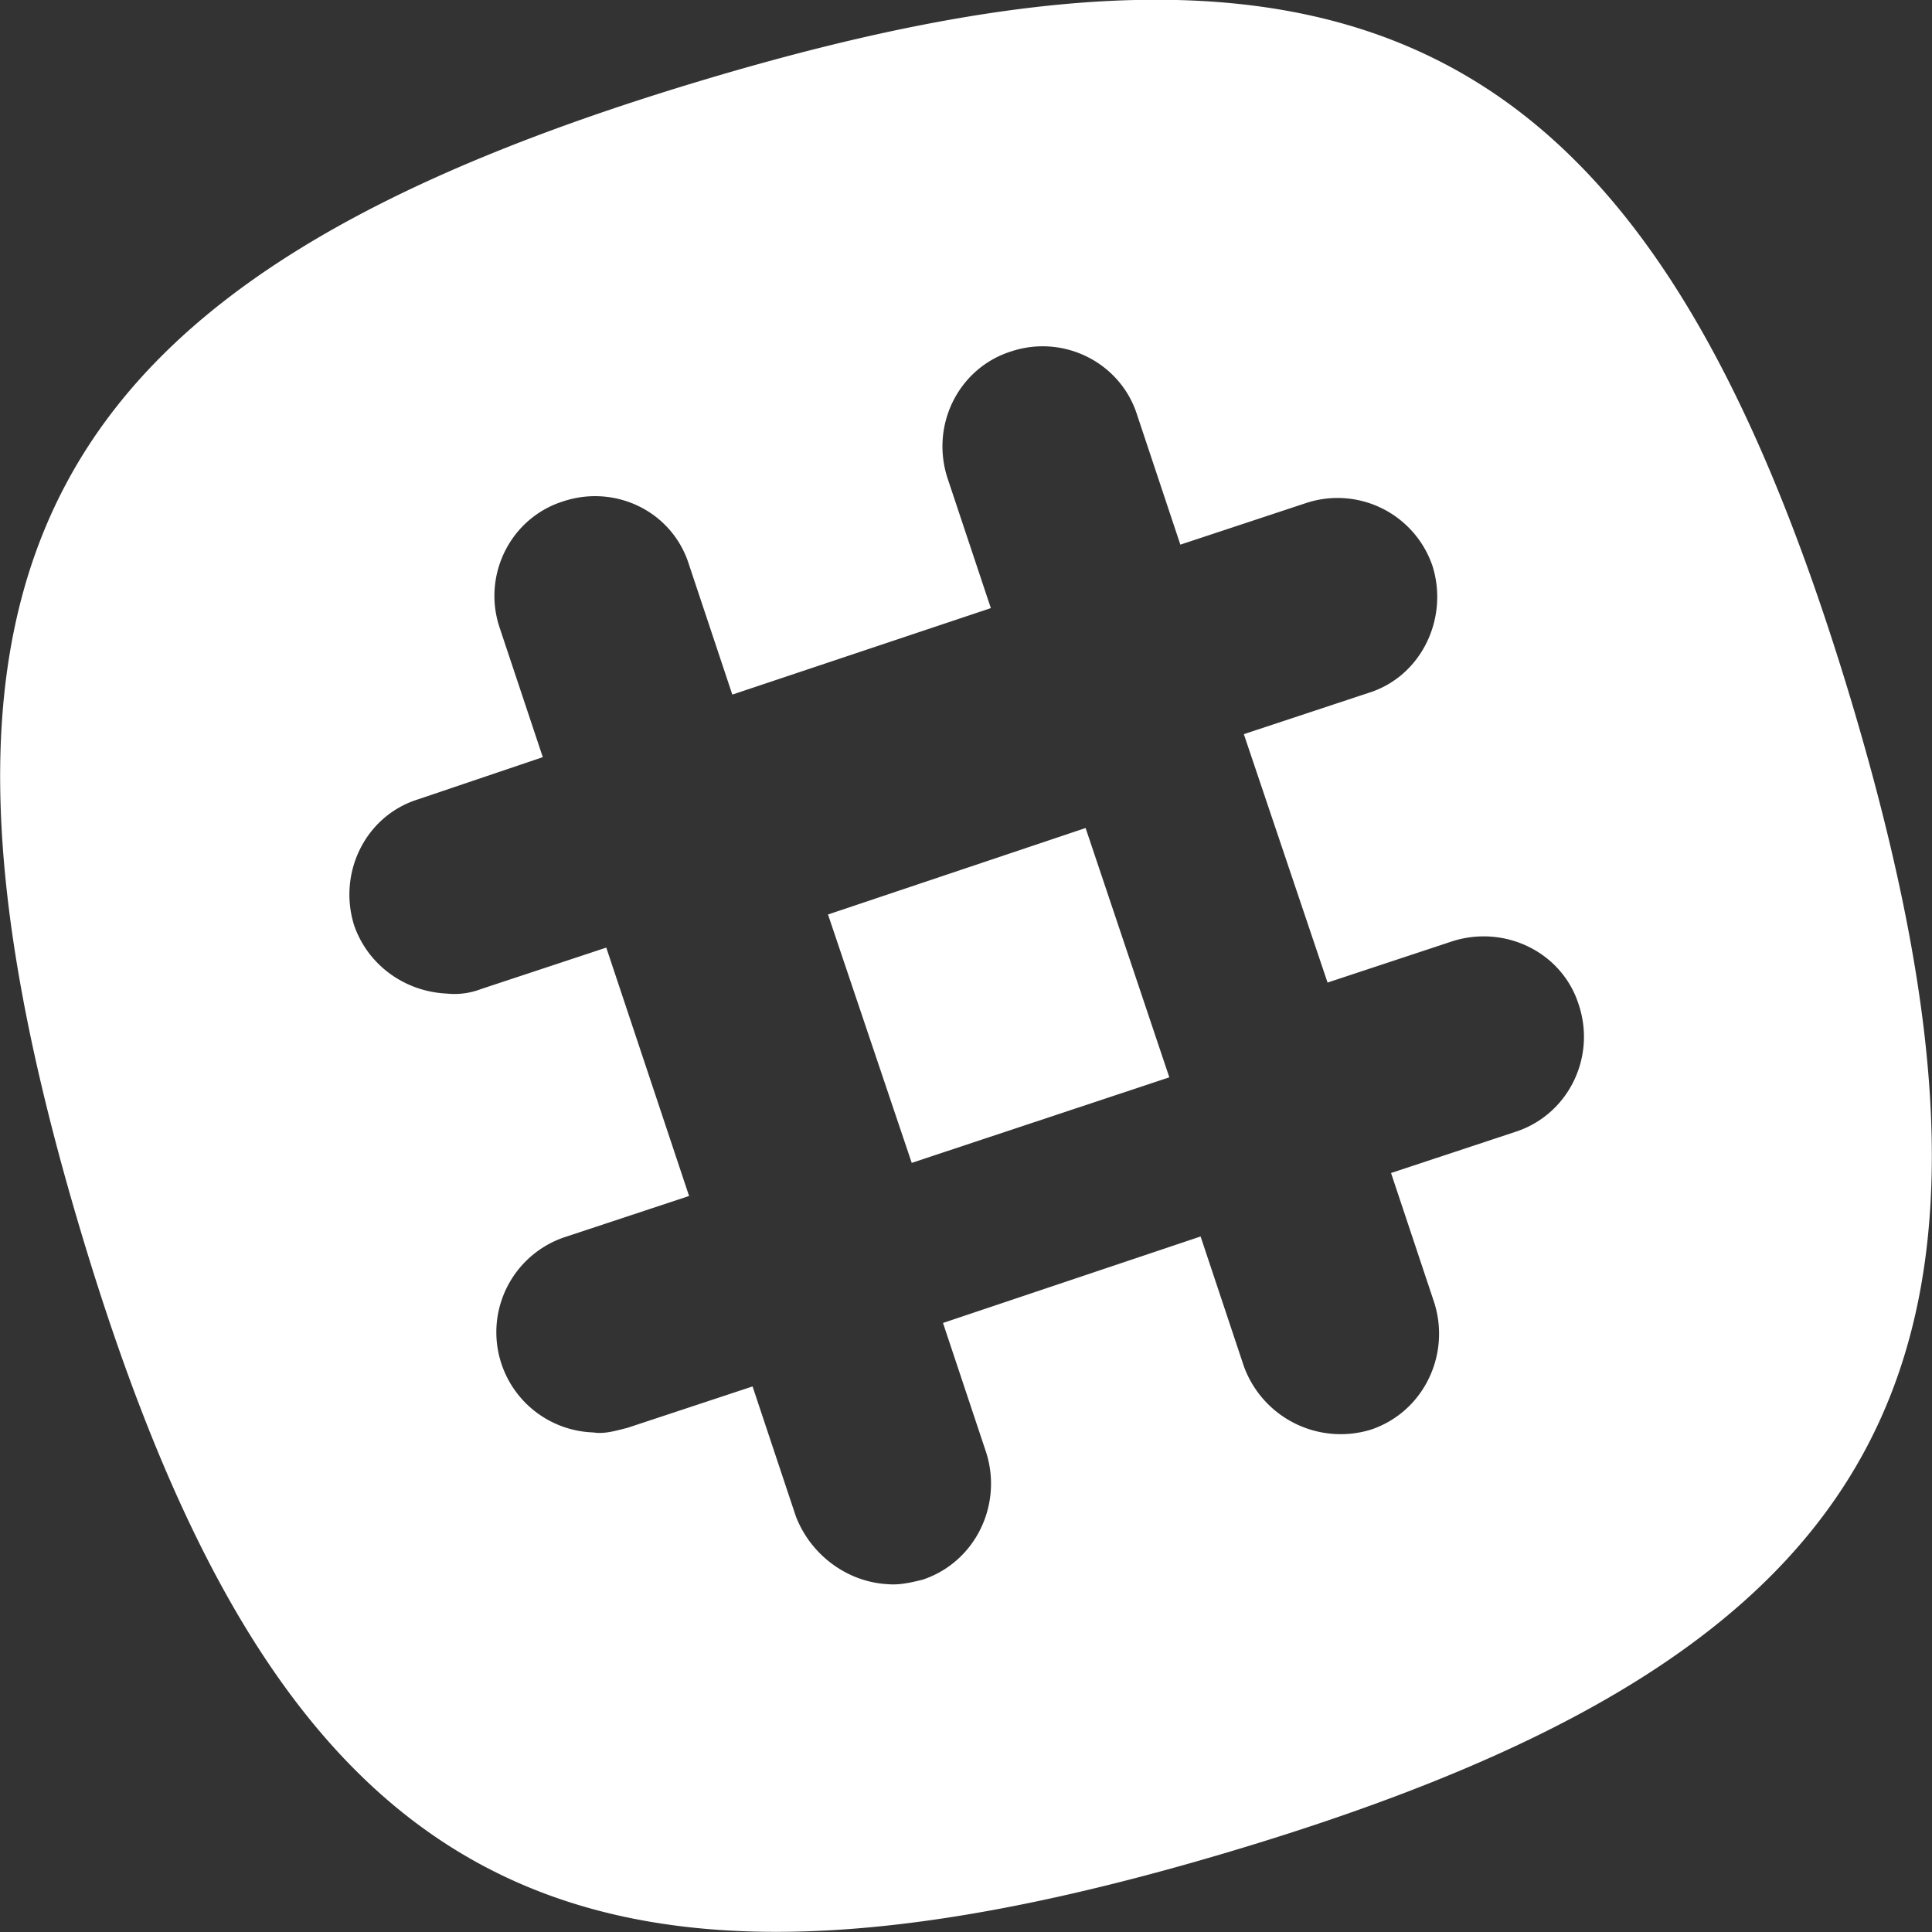 <svg xmlns="http://www.w3.org/2000/svg" xmlns:xlink="http://www.w3.org/1999/xlink" width="21" height="21" viewBox="0 0 21 21"><rect x="0" y="0" width="21" height="21" fill="#333333" stroke="none"/><defs><path id="a" d="M1408 34.94l2.8-.94.91 2.71-2.8.93z"/><path id="b" d="M1412.39 45.12c-7.22 2.16-10.35.49-12.51-6.73-2.16-7.22-.49-10.34 6.73-12.51 7.22-2.17 10.34-.49 12.51 6.73 2.16 7.22.49 10.35-6.73 12.51zm3.77-9.2c-.18-.57-.8-.87-1.37-.69l-1.36.45-.91-2.7 1.36-.45c.57-.18.87-.81.69-1.38a1.09 1.09 0 0 0-1.38-.68l-1.36.45-.47-1.41c-.18-.57-.8-.88-1.37-.69-.57.18-.88.8-.69 1.38l.47 1.41-2.81.94-.47-1.41c-.18-.58-.8-.88-1.37-.69-.57.18-.88.8-.69 1.37l.47 1.41-1.36.46c-.57.18-.87.8-.69 1.37.15.43.55.72 1.01.74a.8.8 0 0 0 .37-.05l1.36-.45.9 2.7-1.36.45a1.09 1.09 0 0 0 .32 2.12c.12.02.25-.02.37-.05l1.36-.45.47 1.41c.16.42.56.72 1.01.74.12.01.25-.02.37-.05.57-.19.87-.81.69-1.38l-.47-1.41 2.8-.94.47 1.41a1.12 1.12 0 0 0 1.38.69c.57-.19.87-.81.69-1.38l-.47-1.41 1.36-.45c.57-.19.87-.81.68-1.38z"/></defs><desc>Generated with Avocode.</desc><g transform="translate(-1399 -25)"><use fill="#fff" xlink:href="#a"/></g><g transform="translate(-1399 -25)"><use fill="#fff" xlink:href="#b"/></g></svg>
